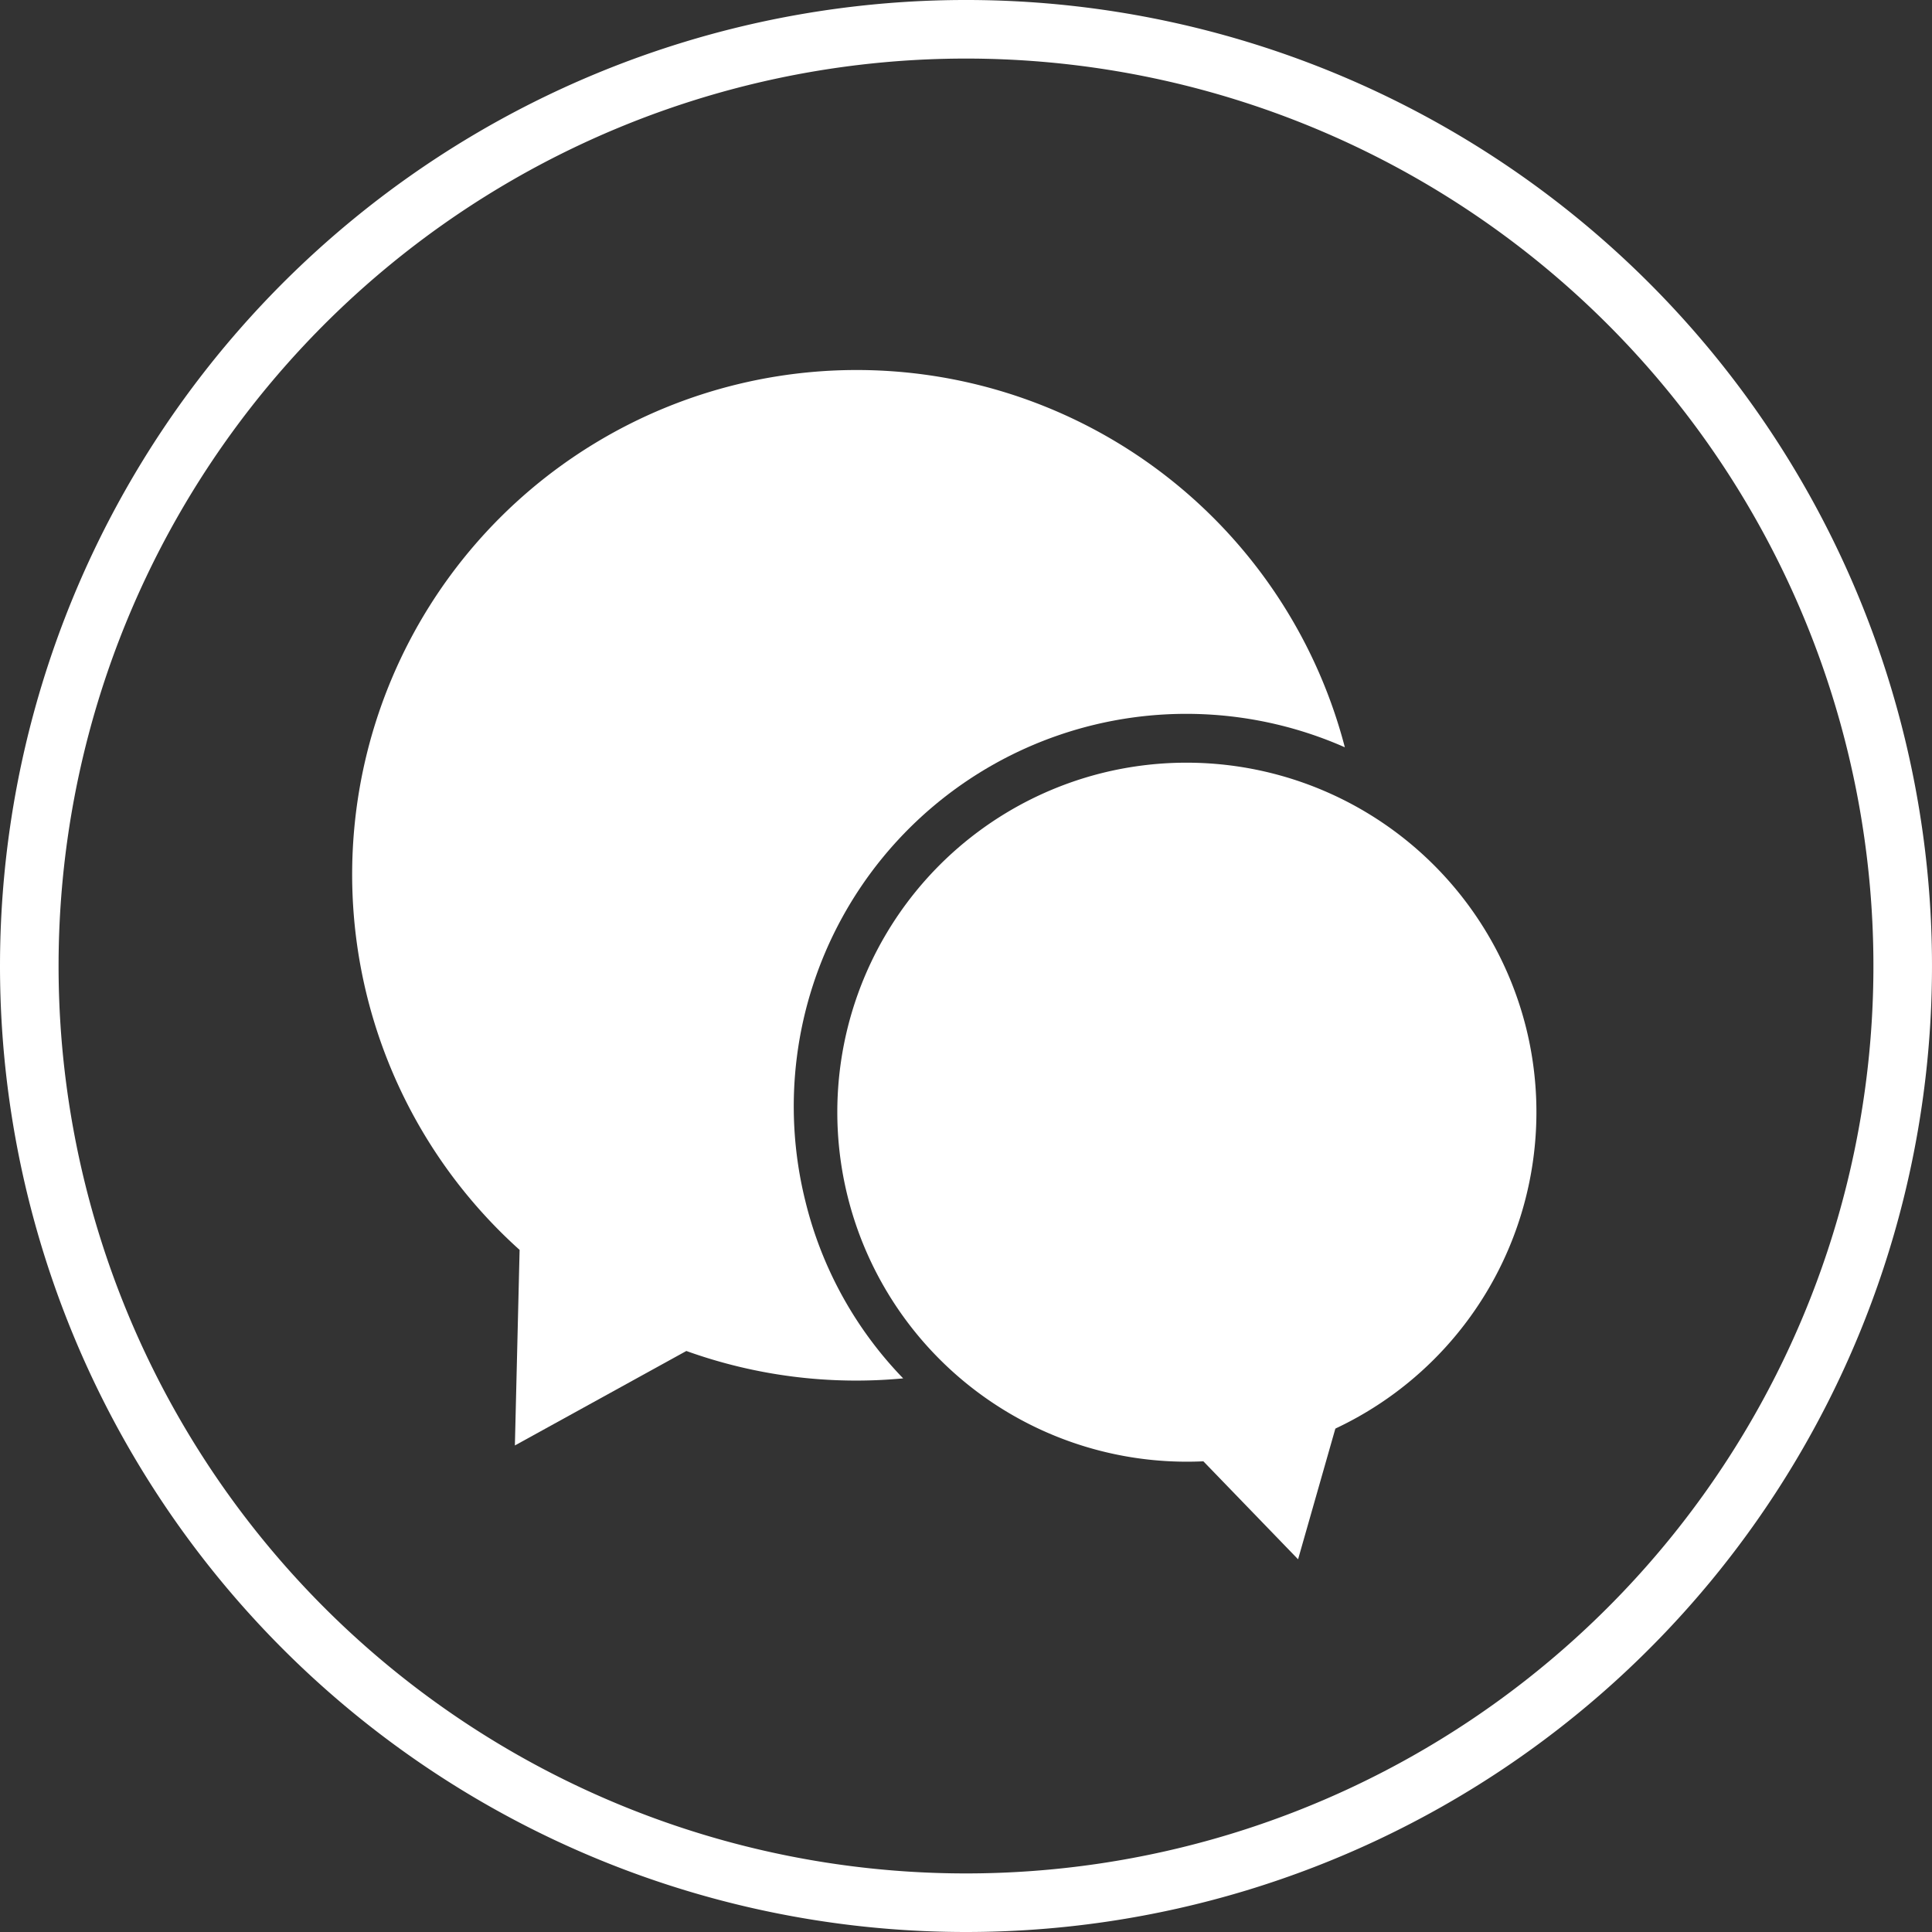 <svg xmlns="http://www.w3.org/2000/svg" viewBox="0 0 40.9 40.9"><rect x="0" y="0" width="40.9" height="40.9" fill="#333333" stroke="none"/><defs><style>.cls-1{fill:none;stroke:#fff;stroke-miterlimit:10;stroke-width:1.24px;}.cls-2{fill:#fff;}</style></defs><g id="Capa_2" data-name="Capa 2"><g id="Capa_1-2" data-name="Capa 1"><path class="cls-1" d="M.62,20.45A19.83,19.83,0,1,1,20.45,40.28,19.83,19.83,0,0,1,.62,20.45Z"/><path class="cls-2" d="M17.05,25.43a8.31,8.31,0,0,1,11.42-9.61A10.68,10.68,0,1,0,11,26.46L10.9,30.6l3.63-2a10.62,10.62,0,0,0,4.59.58A8.18,8.18,0,0,1,17.05,25.43Z"/><path class="cls-2" d="M32.31,21.77a7.4,7.4,0,1,1-9-5.4A7.41,7.41,0,0,1,32.31,21.77Z"/><polygon class="cls-2" points="27.48 33.01 28.39 29.82 25.17 30.62 27.48 33.01 28.39 29.82 25.17 30.62 27.48 33.01"/></g></g></svg>